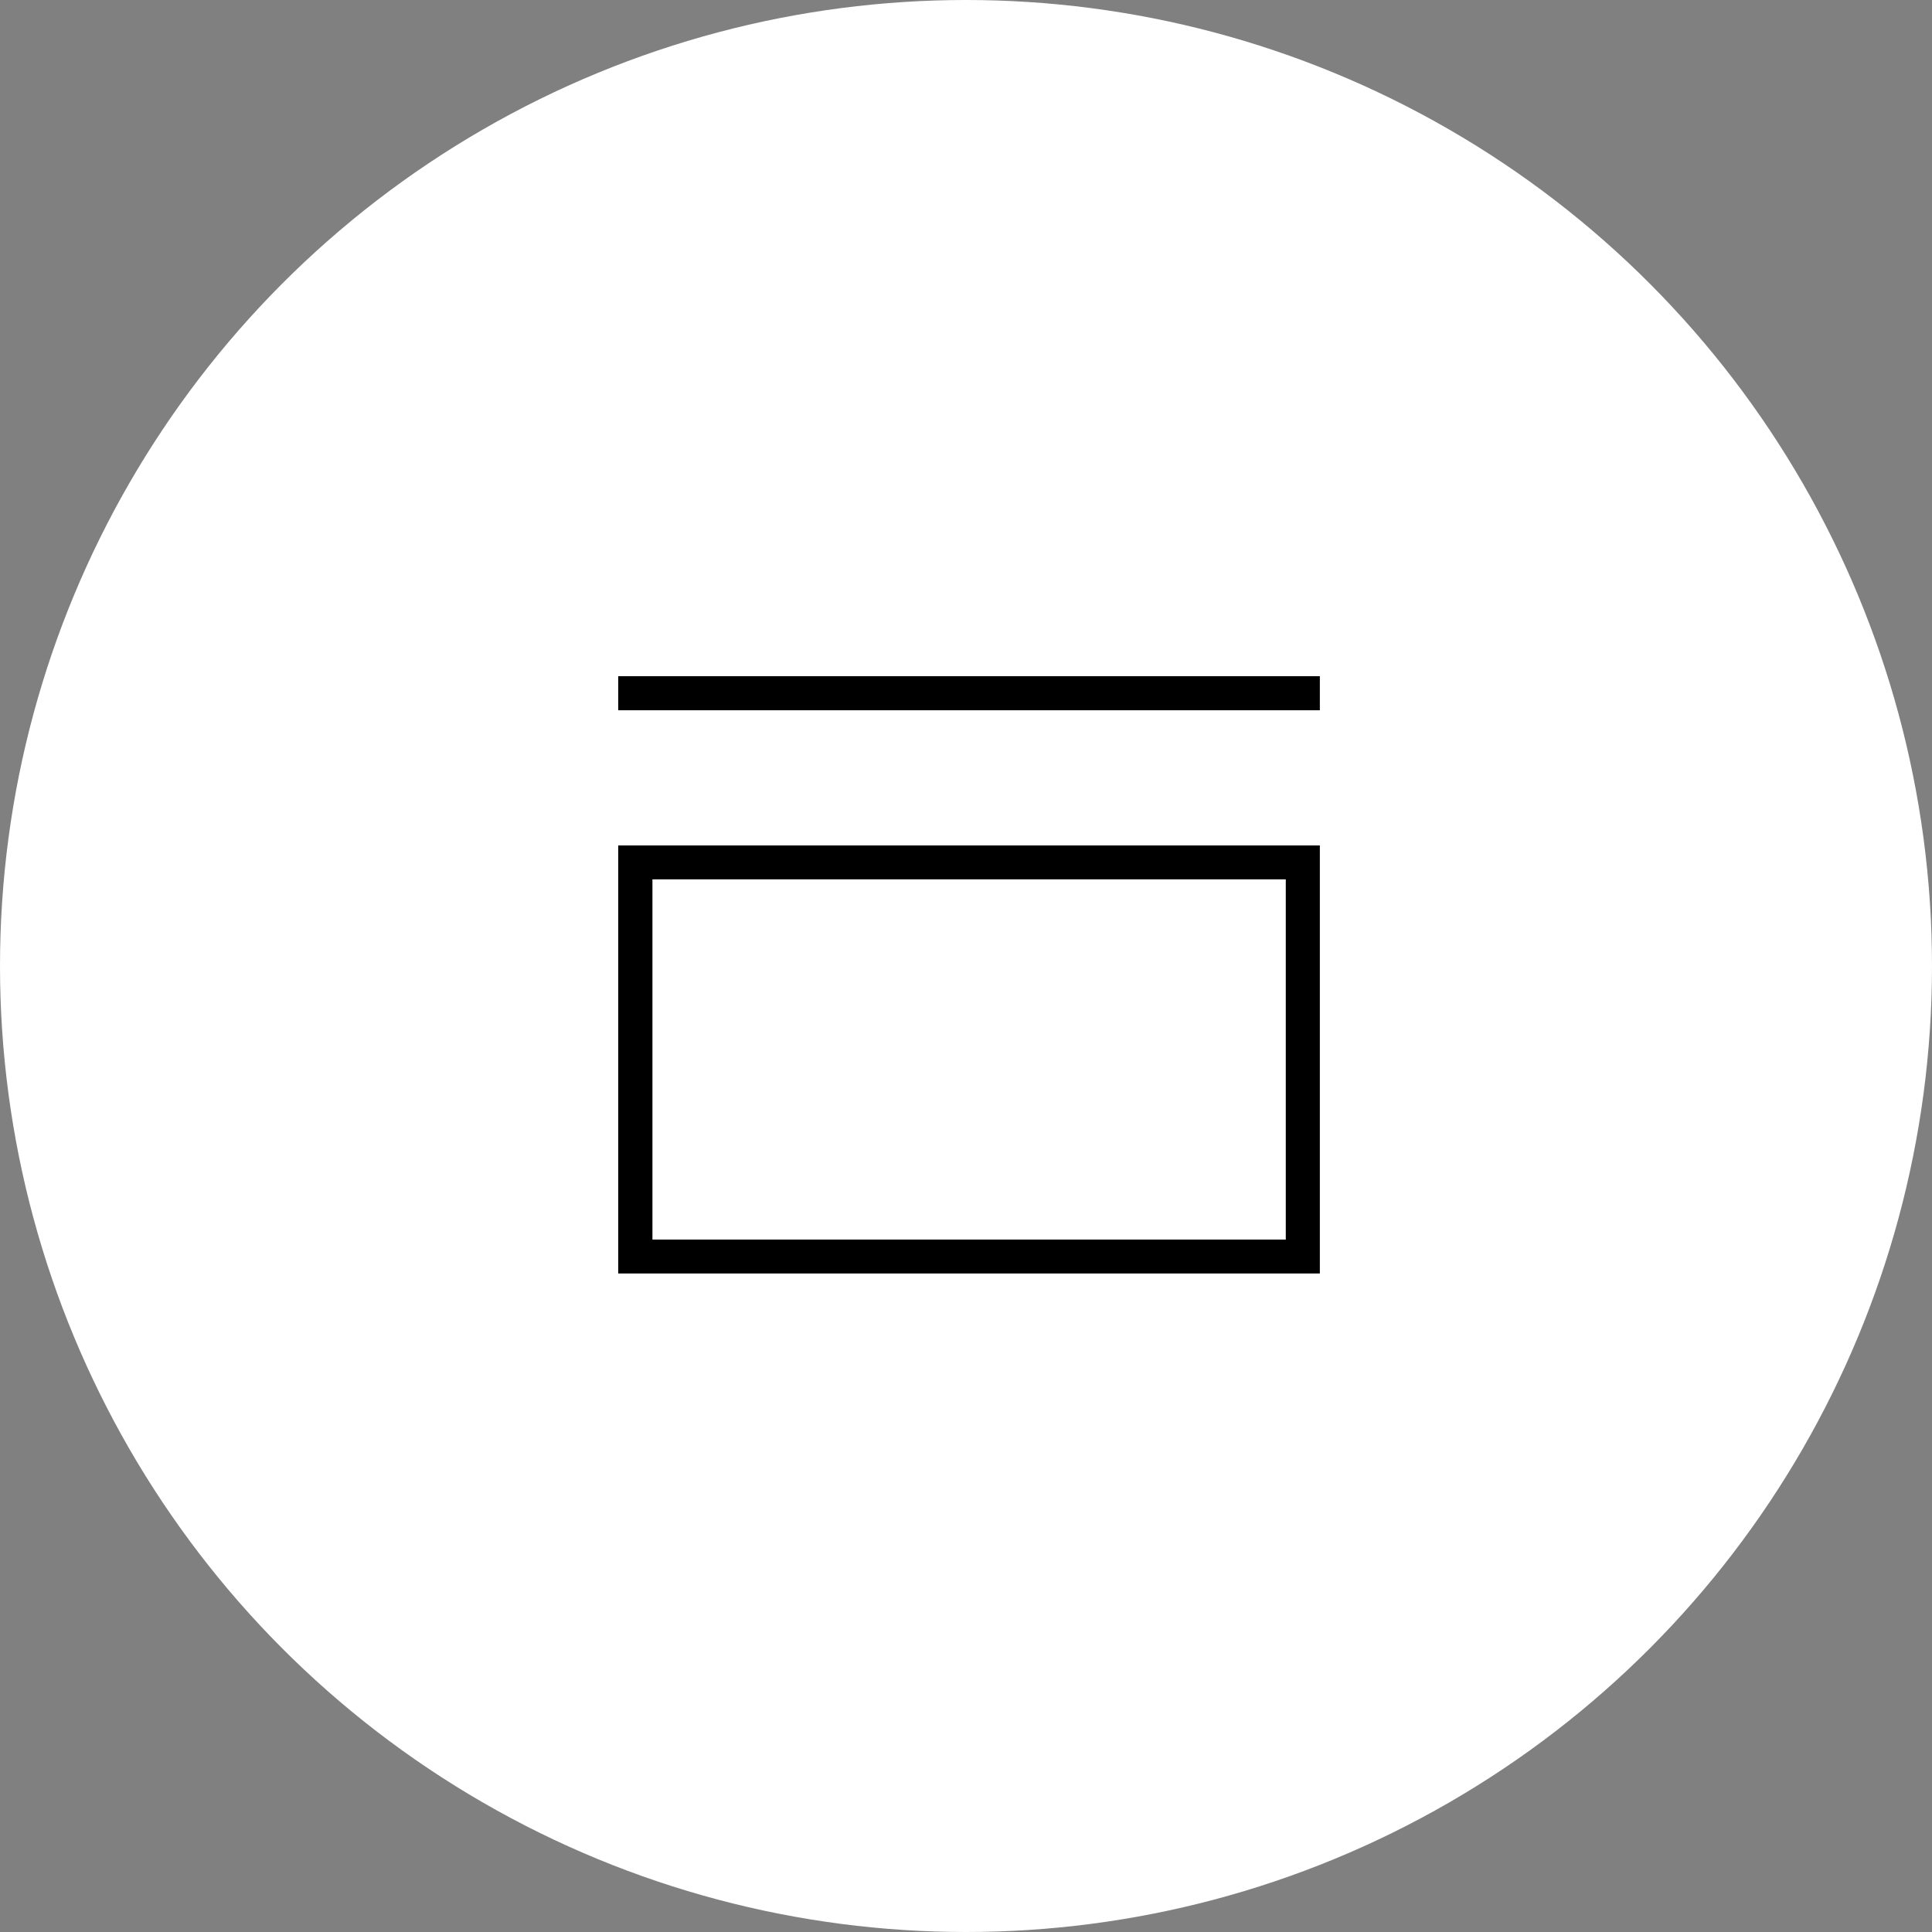 <?xml version="1.0" encoding="UTF-8"?> <svg xmlns="http://www.w3.org/2000/svg" width="100" height="100" viewBox="0 0 100 100" fill="none"><rect x="0" y="0" width="100" height="100" fill="#808080" stroke="none"/><circle cx="50" cy="50" r="50" fill="white" style="fill:white;fill-opacity:1;"></circle><path fill-rule="evenodd" clip-rule="evenodd" d="M32 65.915H68.315V43.76H32V65.915ZM33.77 45.515H66.552V64.16H33.77V45.515Z" fill="#24282B" style="fill:#24282B;fill:color(display-p3 0.141 0.157 0.169);fill-opacity:1;"></path><path d="M68.315 35H32V36.763H68.315V35Z" fill="#24282B" style="fill:#24282B;fill:color(display-p3 0.141 0.157 0.169);fill-opacity:1;"></path></svg> 
